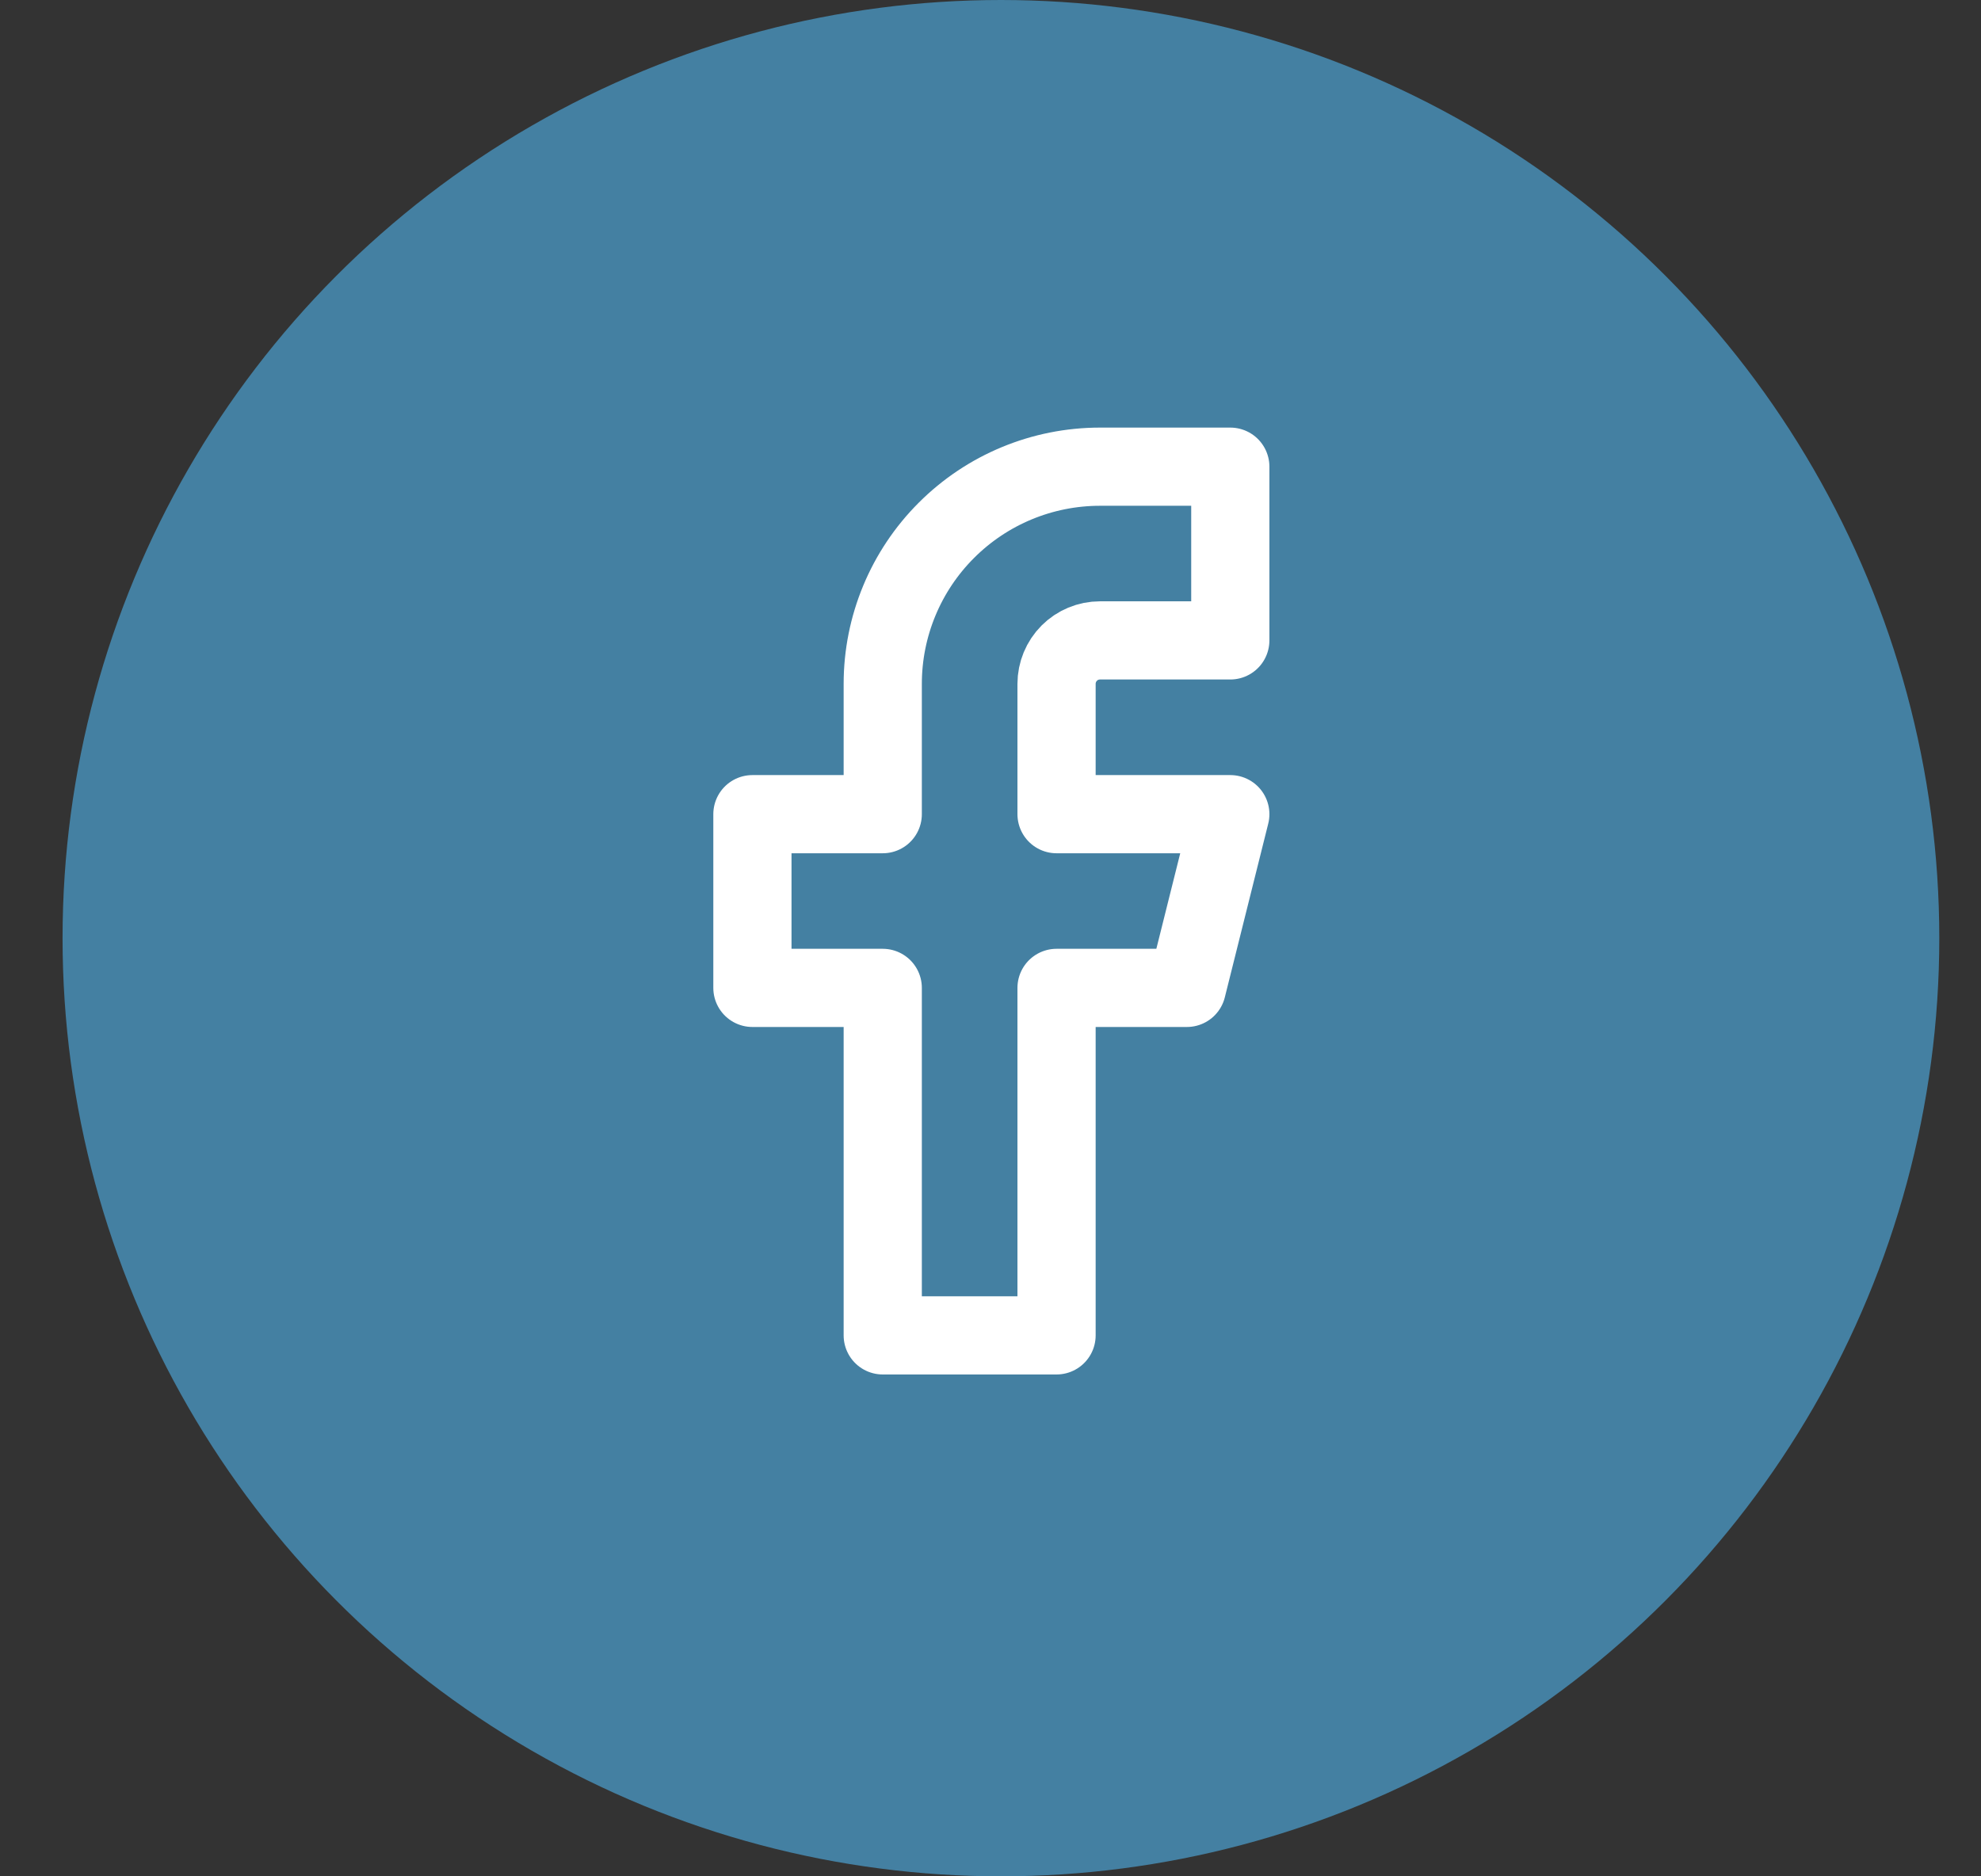 <svg width="38" height="36" viewBox="0 0 38 36" fill="none" xmlns="http://www.w3.org/2000/svg">
<rect x="0" y="0" width="38" height="36" fill="#333333" stroke="none"/>
<circle cx="19.2" cy="18" r="18" fill="#4480A2"/>
<path d="M23.6 8.954H21.1C19.995 8.954 18.935 9.393 18.154 10.175C17.372 10.956 16.933 12.016 16.933 13.121V15.621H14.433V18.954H16.933V25.621H20.267V18.954H22.767L23.6 15.621H20.267V13.121C20.267 12.9 20.355 12.688 20.511 12.531C20.667 12.375 20.879 12.287 21.1 12.287H23.6V8.954Z" stroke="white" stroke-width="1.5" stroke-linecap="round" stroke-linejoin="round"/>
</svg>
